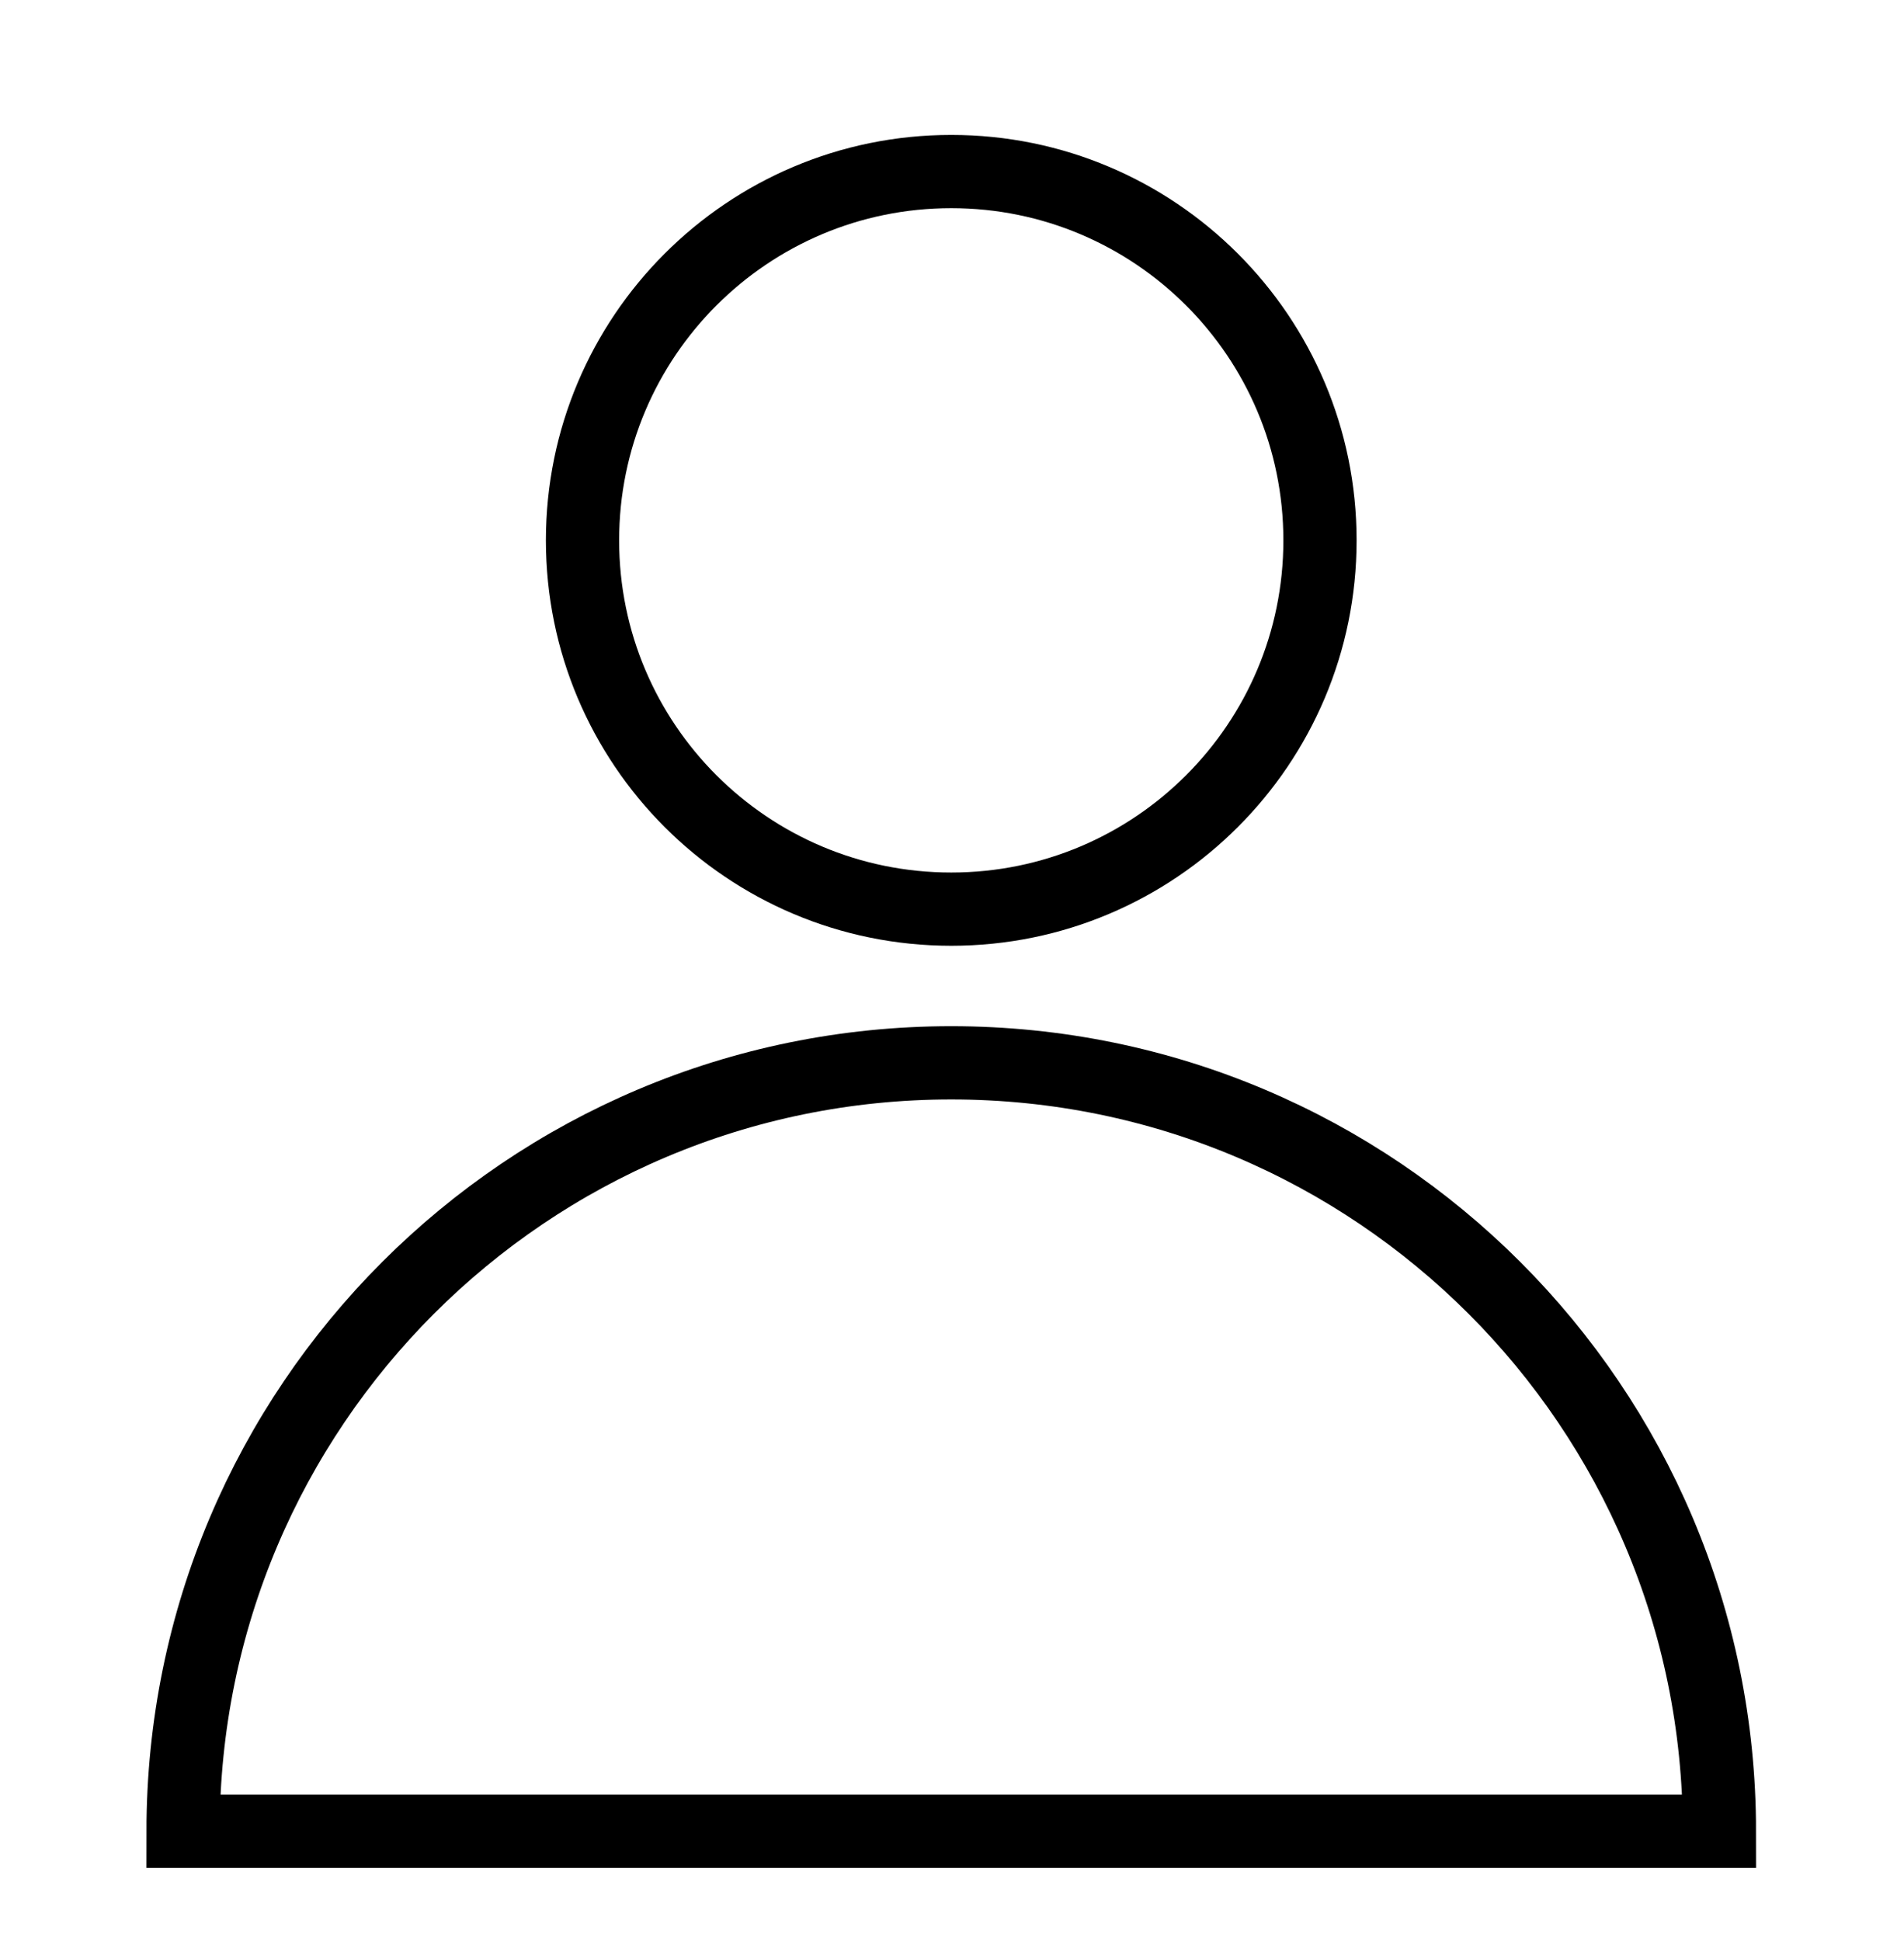 <?xml version="1.0" encoding="UTF-8"?>
<!-- Generated by Pixelmator Pro 3.3.11 -->
<svg width="52" height="53" viewBox="0 0 52 53" xmlns="http://www.w3.org/2000/svg">
    <g id="Person-copy">
        <path id="Ellipse" fill="none" stroke="#000000" stroke-width="2" d="M 36.05 14.754 C 36.05 9.192 31.541 4.684 25.98 4.684 C 20.418 4.684 15.909 9.192 15.909 14.754 C 15.909 20.316 20.418 24.824 25.98 24.824 C 31.541 24.824 36.05 20.316 36.05 14.754 Z"/>
        <path id="Semicircle" fill="none" stroke="#000000" stroke-width="2" d="M 46.959 50 L 46.959 50 C 46.959 38.413 37.566 29.02 25.98 29.02 C 14.393 29.02 5 38.413 5 50 L 46.959 50 Z"/>
    </g>
</svg>
